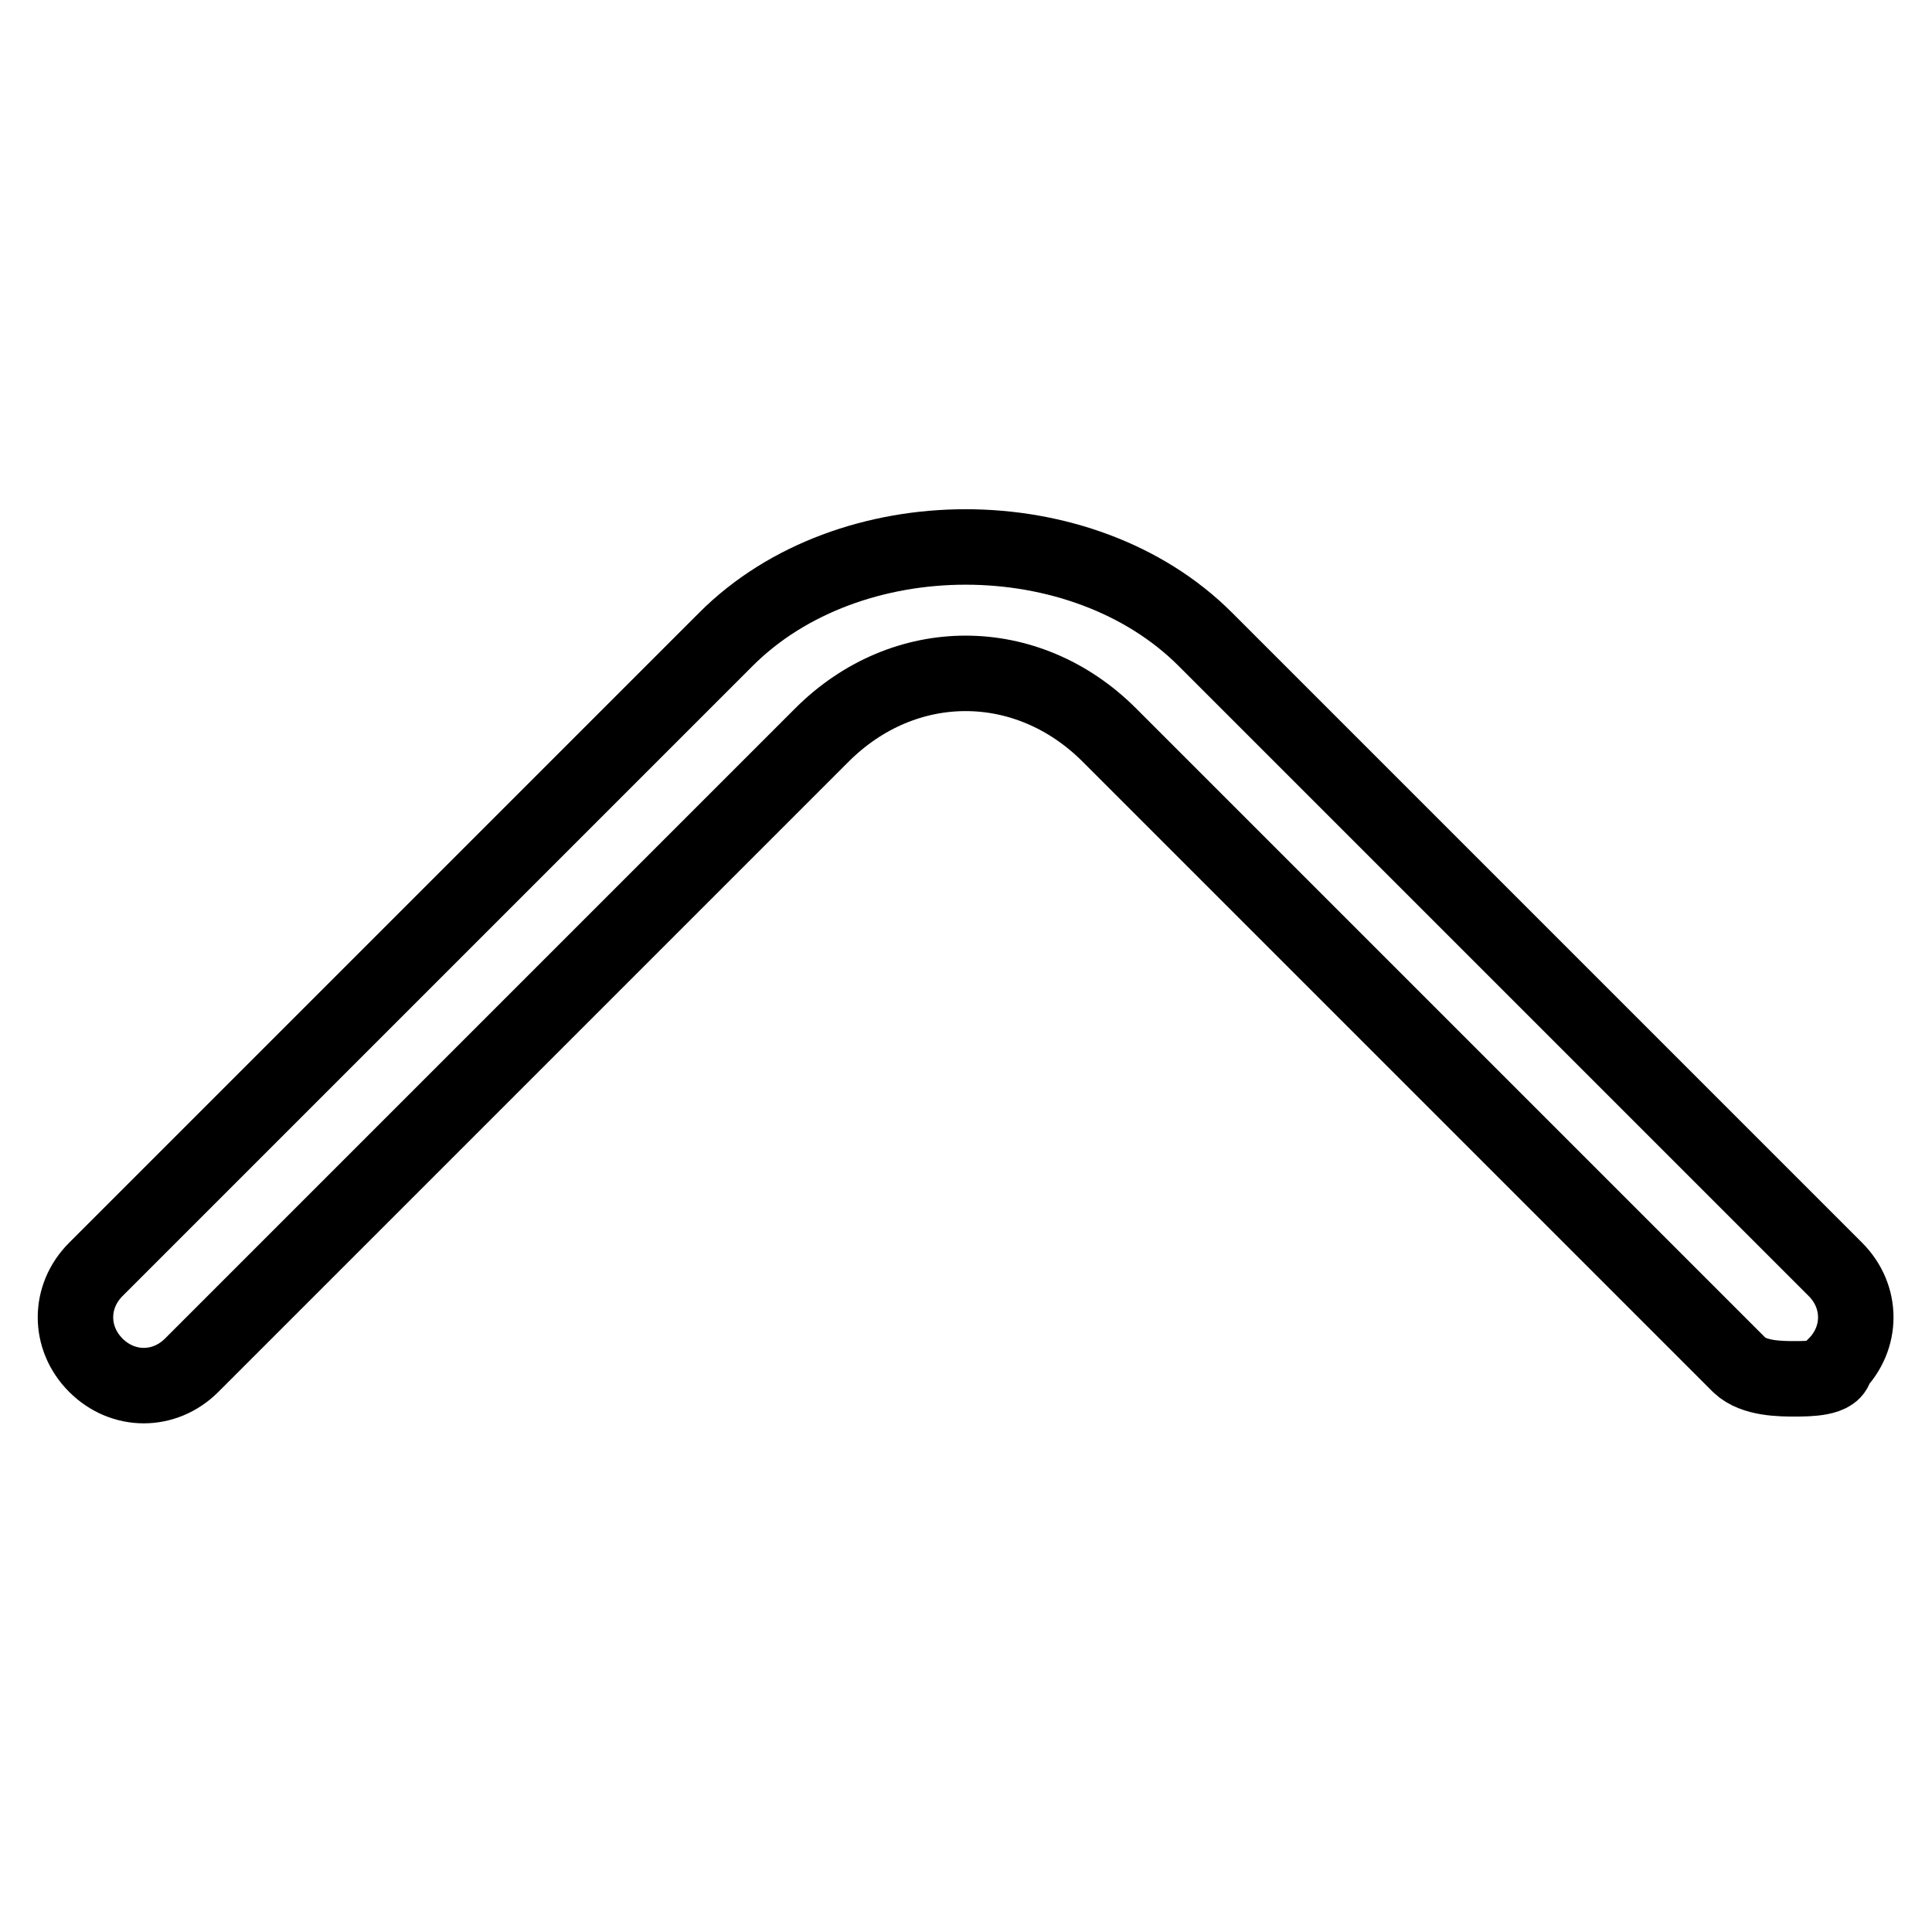 <?xml version="1.0" encoding="utf-8"?>
<!-- Svg Vector Icons : http://www.onlinewebfonts.com/icon -->
<!DOCTYPE svg PUBLIC "-//W3C//DTD SVG 1.1//EN" "http://www.w3.org/Graphics/SVG/1.1/DTD/svg11.dtd">
<svg version="1.1" xmlns="http://www.w3.org/2000/svg" xmlns:xlink="http://www.w3.org/1999/xlink" x="0px" y="0px" viewBox="0 0 256 256" enable-background="new 0 0 256 256" xml:space="preserve">
<g> <path stroke-width="10" fill-opacity="0" stroke="#000000"  d="M237.8,182.7c-1.8,0-5.4,0-7.3-1.8l-83.5-83.5c-10.9-10.9-27.2-10.9-38.1,0l-83.5,83.5 c-3.6,3.6-9.1,3.6-12.7,0c-3.6-3.6-3.6-9.1,0-12.7l83.5-83.5c16.3-16.3,47.2-16.3,63.5,0l83.5,83.5c3.6,3.6,3.6,9.1,0,12.7 C243.3,182.7,239.6,182.7,237.8,182.7z"/></g>
</svg>